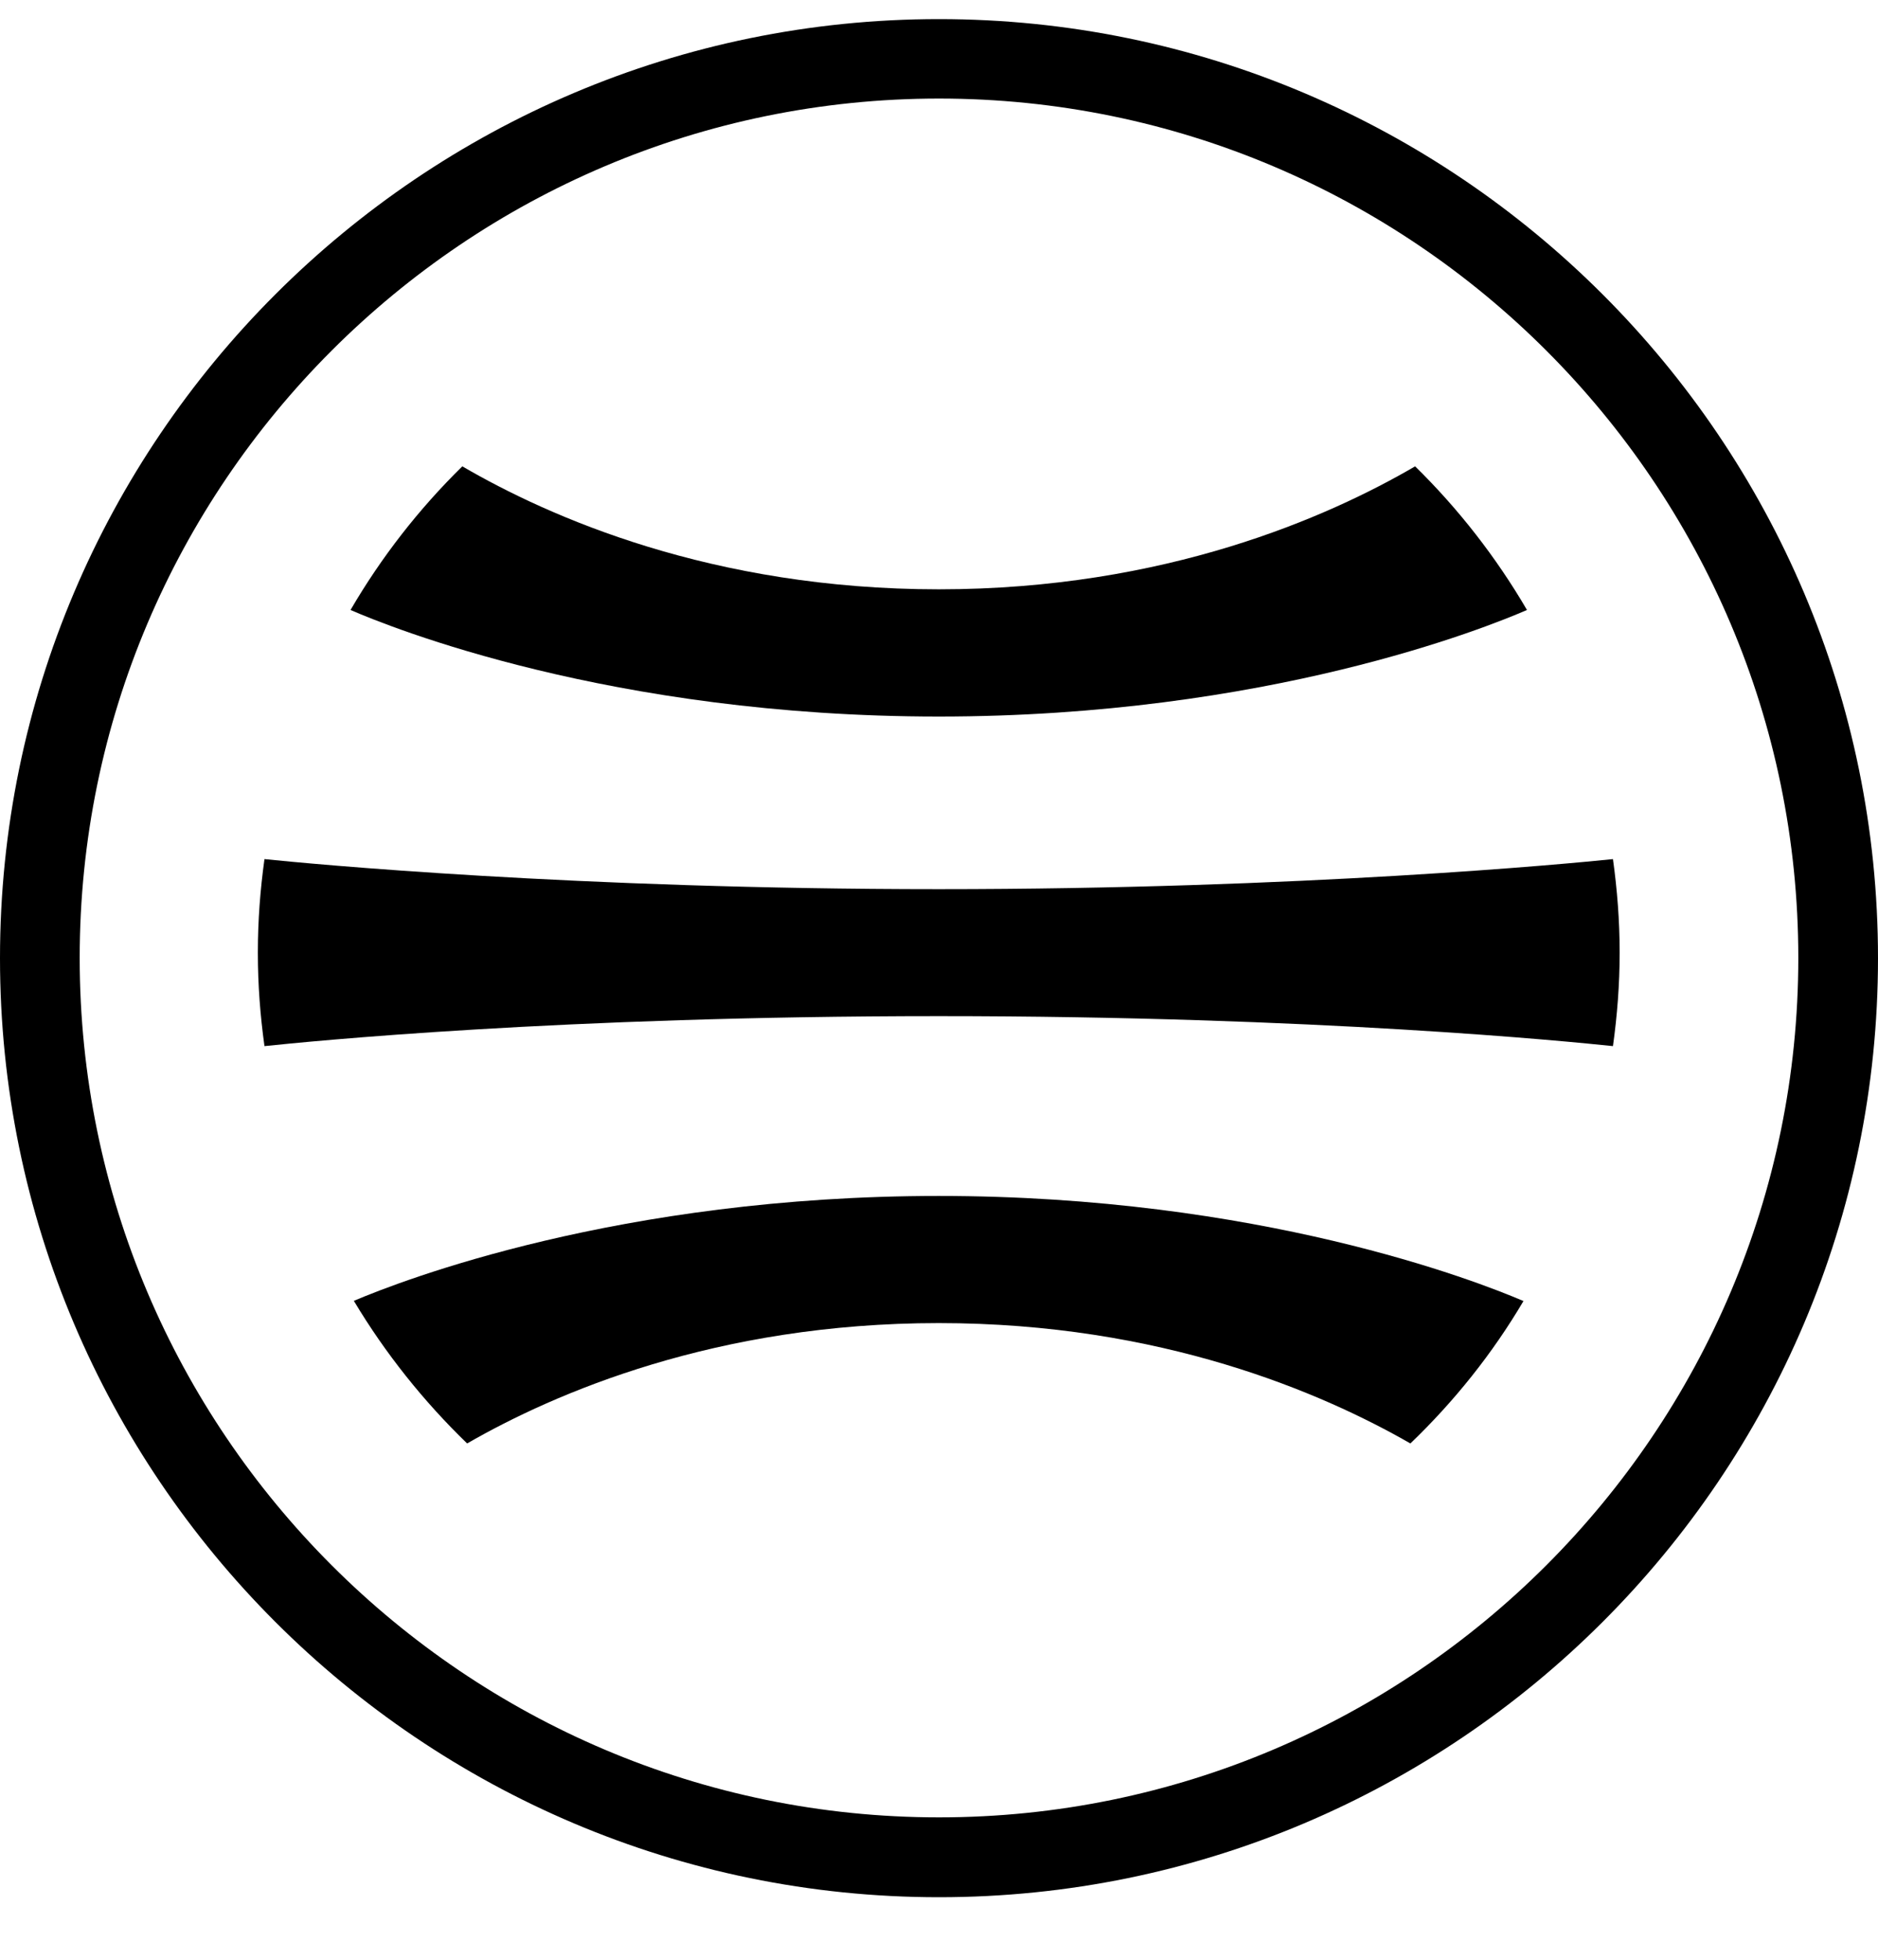 <svg width="23" height="24" viewBox="0 0 23 24" fill="none" xmlns="http://www.w3.org/2000/svg">
<path d="M18.701 7.47C18.323 6.823 17.861 6.231 17.331 5.711C16.271 6.329 14.274 7.217 11.497 7.217C8.719 7.217 6.722 6.329 5.662 5.711C5.132 6.231 4.67 6.823 4.293 7.47C4.781 7.682 7.48 8.775 11.497 8.775C15.513 8.775 18.213 7.682 18.701 7.47Z" fill="black"/>
<path d="M4.335 15.933C4.719 16.574 5.187 17.16 5.721 17.677C6.794 17.059 8.771 16.203 11.497 16.203C14.222 16.203 16.196 17.059 17.273 17.677C17.809 17.163 18.278 16.577 18.658 15.933C18.076 15.683 15.409 14.646 11.497 14.646C7.584 14.646 4.917 15.683 4.335 15.93V15.933Z" fill="black"/>
<path d="M19.754 10.521C19.214 10.577 15.939 10.889 11.497 10.889C7.054 10.889 3.779 10.577 3.239 10.521C3.187 10.896 3.158 11.273 3.158 11.66V11.673C3.158 12.06 3.187 12.437 3.239 12.811C3.763 12.756 6.866 12.444 11.497 12.444C16.128 12.444 19.227 12.756 19.754 12.811C19.806 12.437 19.836 12.057 19.836 11.669V11.663C19.836 11.276 19.806 10.896 19.754 10.521Z" fill="black"/>
<path d="M11.5 23.234C5.158 23.234 0 18.076 0 11.734C0 5.392 5.158 0.234 11.5 0.234C17.842 0.234 23 5.392 23 11.734C23 18.076 17.842 23.234 11.5 23.234ZM11.5 1.207C5.698 1.207 0.976 5.929 0.976 11.731C0.976 17.533 5.698 22.256 11.5 22.256C17.302 22.256 22.024 17.533 22.024 11.731C22.024 5.929 17.302 1.207 11.5 1.207Z" fill="black"/>
</svg>
